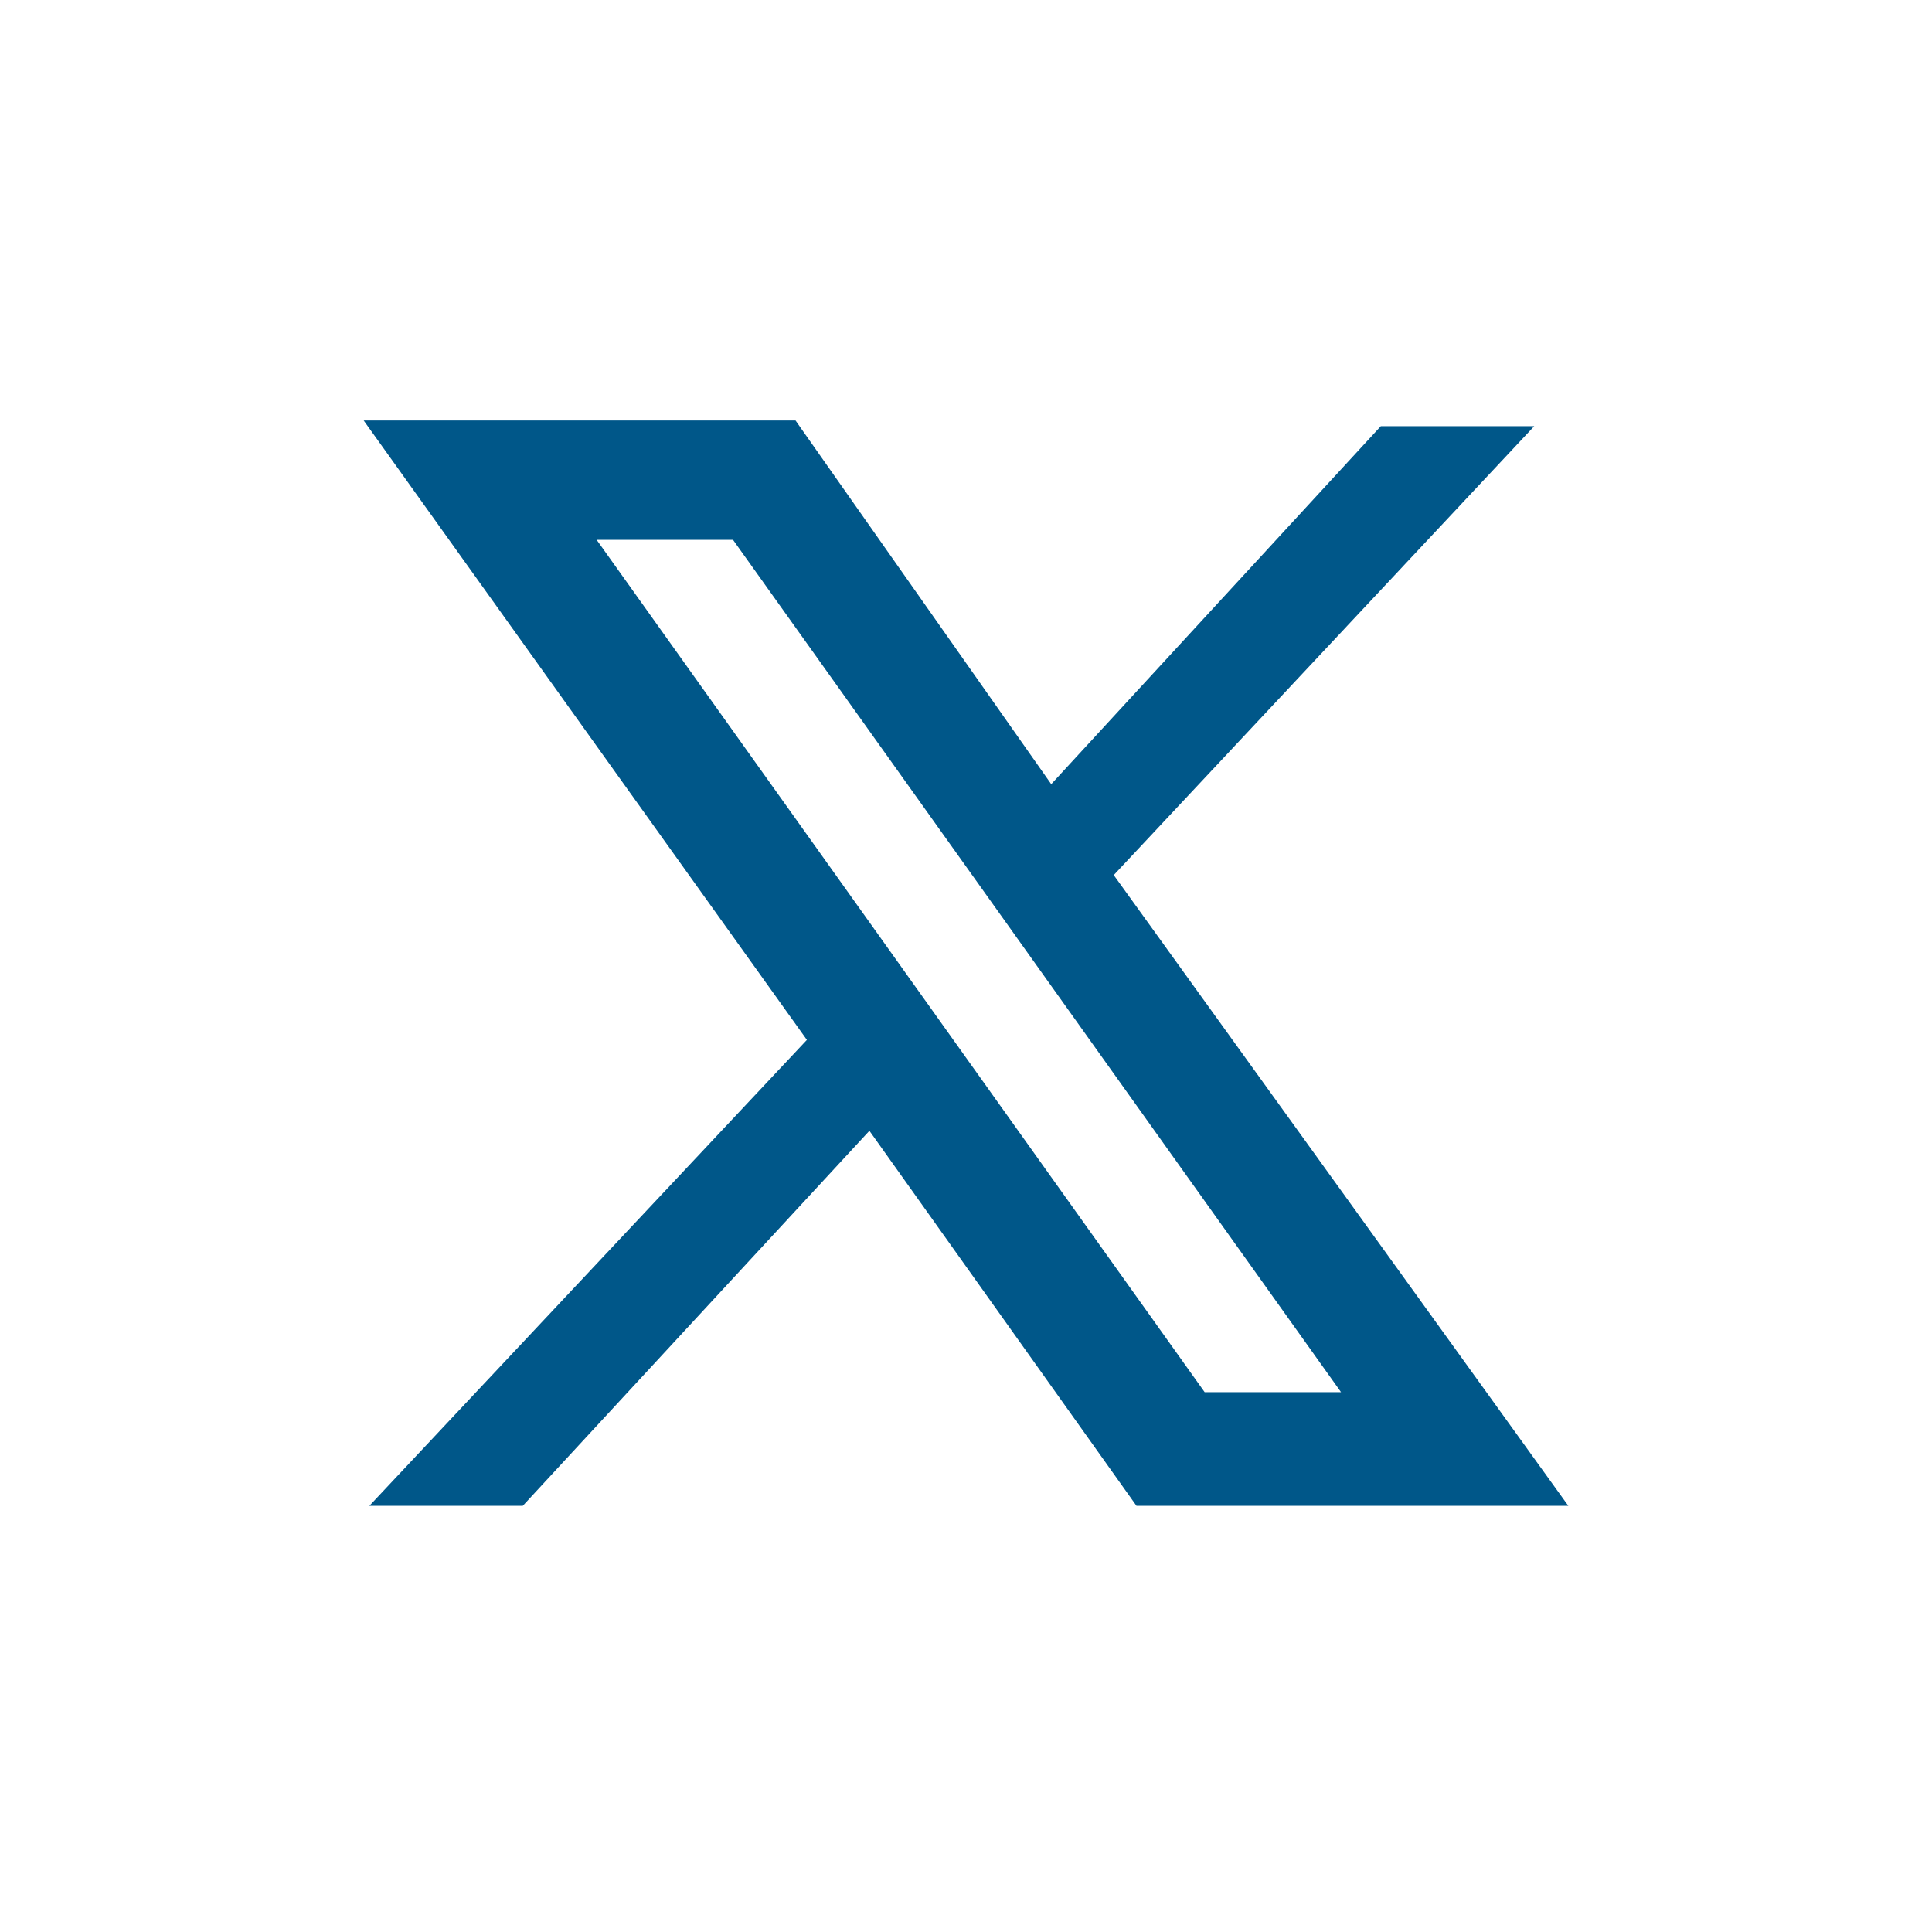 <?xml version="1.0" encoding="utf-8"?>
<!-- Generator: Adobe Illustrator 27.7.0, SVG Export Plug-In . SVG Version: 6.00 Build 0)  -->
<svg version="1.1" id="Layer_1" xmlns="http://www.w3.org/2000/svg" xmlns:xlink="http://www.w3.org/1999/xlink" x="0px" y="0px"
	 viewBox="0 0 34 34" style="enable-background:new 0 0 34 34;" xml:space="preserve">
<style type="text/css">
	.st0{fill:#FFFFFF;}
	.st1{fill:#005789;}
</style>
<path id="Tracé_2154" class="st0" d="M0,0h34v34H0V0z"/>
<path class="st1" d="M27.6,26.5l-8-11.1L27,7.5h-2.7l-5.8,6.3l0,0L14,7.4H6.4l7.8,10.9l0,0l-7.7,8.2h2.7l6.1-6.6l4.7,6.6H27.6z
	 M10.5,9.5h2.4l10.7,15h-2.4L10.5,9.5z"/>
</svg>
